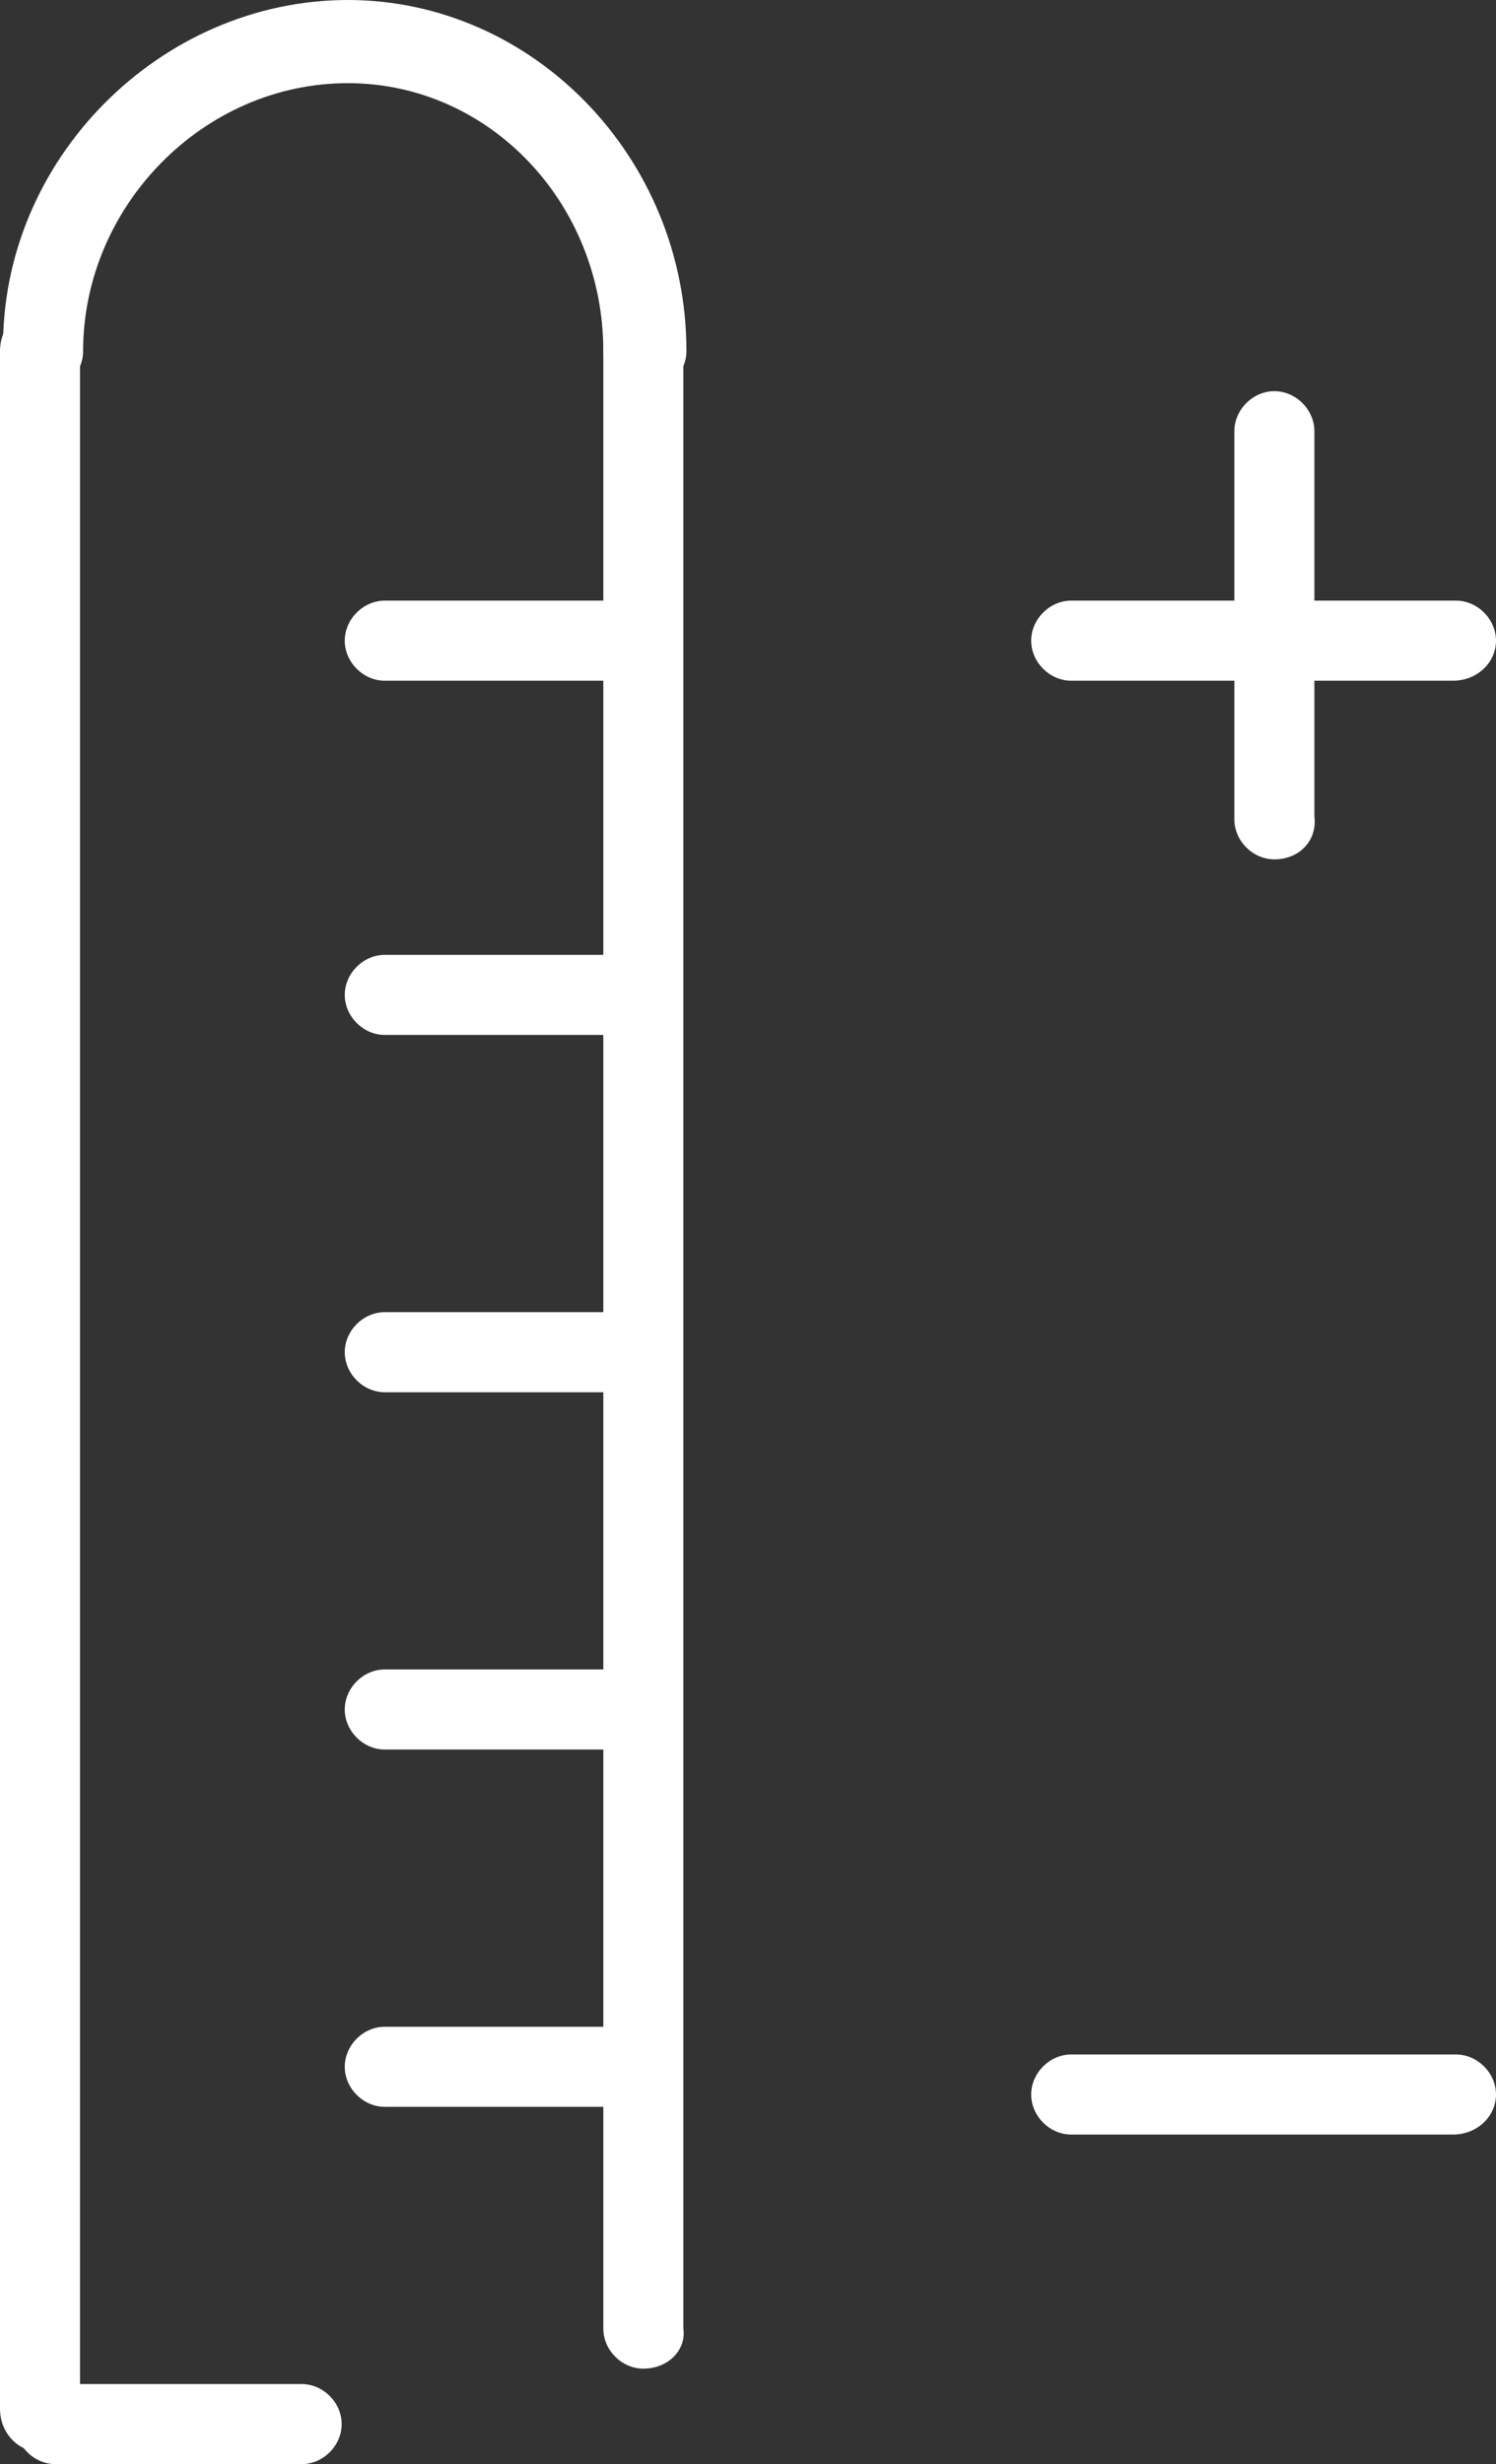 <?xml version="1.0" encoding="utf-8"?>
<!-- Generator: Adobe Illustrator 22.1.0, SVG Export Plug-In . SVG Version: 6.00 Build 0)  -->
<svg version="1.1" id="Ebene_1" xmlns="http://www.w3.org/2000/svg" xmlns:xlink="http://www.w3.org/1999/xlink" x="0px" y="0px"
	 width="48.6px" height="80px" viewBox="0 0 48.6 80" style="enable-background:new 0 0 48.6 80;" xml:space="preserve">
<rect x="0" y="0" width="48.6" height="80" fill="#333333" stroke="none"/>
<style type="text/css">
	.st0{fill:#FFFFFF;}
</style>
<g>
	<g>
		<g>
			<path class="st0" d="M1.3,79.6C0.6,79.6,0,79,0,78.2V11.4C0,10.6,0.6,10,1.3,10c0.7,0,1.3,0.6,1.3,1.3v66.9
				C2.7,79,2.1,79.6,1.3,79.6z"/>
		</g>
	</g>
	<g>
		<g>
			<path class="st0" d="M20.9,76.9c-0.7,0-1.3-0.6-1.3-1.3V11.4c0-0.7,0.6-1.3,1.3-1.3c0.7,0,1.3,0.6,1.3,1.3v64.2
				C22.3,76.3,21.7,76.9,20.9,76.9z"/>
		</g>
	</g>
	<g>
		<g>
			<path class="st0" d="M20.5,22.1h-8c-0.7,0-1.3-0.6-1.3-1.3s0.6-1.3,1.3-1.3h8c0.7,0,1.3,0.6,1.3,1.3S21.2,22.1,20.5,22.1z"/>
		</g>
	</g>
	<g>
		<g>
			<path class="st0" d="M9.8,80h-8c-0.7,0-1.3-0.6-1.3-1.3c0-0.7,0.6-1.3,1.3-1.3h8c0.7,0,1.3,0.6,1.3,1.3C11.1,79.4,10.5,80,9.8,80
				z"/>
		</g>
	</g>
	<g>
		<g>
			<path class="st0" d="M20.5,33.6h-8c-0.7,0-1.3-0.6-1.3-1.3c0-0.7,0.6-1.3,1.3-1.3h8c0.7,0,1.3,0.6,1.3,1.3
				C21.8,33.1,21.2,33.6,20.5,33.6z"/>
		</g>
	</g>
	<g>
		<g>
			<path class="st0" d="M20.5,45.2h-8c-0.7,0-1.3-0.6-1.3-1.3c0-0.7,0.6-1.3,1.3-1.3h8c0.7,0,1.3,0.6,1.3,1.3
				C21.8,44.6,21.2,45.2,20.5,45.2z"/>
		</g>
	</g>
	<g>
		<g>
			<path class="st0" d="M20.5,56.8h-8c-0.7,0-1.3-0.6-1.3-1.3s0.6-1.3,1.3-1.3h8c0.7,0,1.3,0.6,1.3,1.3S21.2,56.8,20.5,56.8z"/>
		</g>
	</g>
	<g>
		<g>
			<path class="st0" d="M20.5,68.4h-8c-0.7,0-1.3-0.6-1.3-1.3s0.6-1.3,1.3-1.3h8c0.7,0,1.3,0.6,1.3,1.3S21.2,68.4,20.5,68.4z"/>
		</g>
	</g>
	<g>
		<g>
			<path class="st0" d="M41.4,27.9c-0.7,0-1.3-0.6-1.3-1.3V14c0-0.7,0.6-1.3,1.3-1.3c0.7,0,1.3,0.6,1.3,1.3v12.5
				C42.8,27.3,42.2,27.9,41.4,27.9z"/>
		</g>
	</g>
	<g>
		<g>
			<path class="st0" d="M47.2,22.1H34.8c-0.7,0-1.3-0.6-1.3-1.3s0.6-1.3,1.3-1.3h12.5c0.7,0,1.3,0.6,1.3,1.3S48,22.1,47.2,22.1z"/>
		</g>
	</g>
	<g>
		<g>
			<path class="st0" d="M47.2,69.3H34.8c-0.7,0-1.3-0.6-1.3-1.3s0.6-1.3,1.3-1.3h12.5c0.7,0,1.3,0.6,1.3,1.3S48,69.3,47.2,69.3z"/>
		</g>
	</g>
	<g>
		<g>
			<path class="st0" d="M20.9,12.7c-0.7,0-1.3-0.6-1.3-1.3c0-4.8-3.7-8.7-8.3-8.7c-4.7,0-8.6,4-8.6,8.7c0,0.7-0.6,1.3-1.3,1.3
				c-0.7,0-1.3-0.6-1.3-1.3C0,5.2,5.2,0,11.3,0c6,0,11,5.1,11,11.4C22.3,12.1,21.7,12.7,20.9,12.7z"/>
		</g>
	</g>
</g>
</svg>

